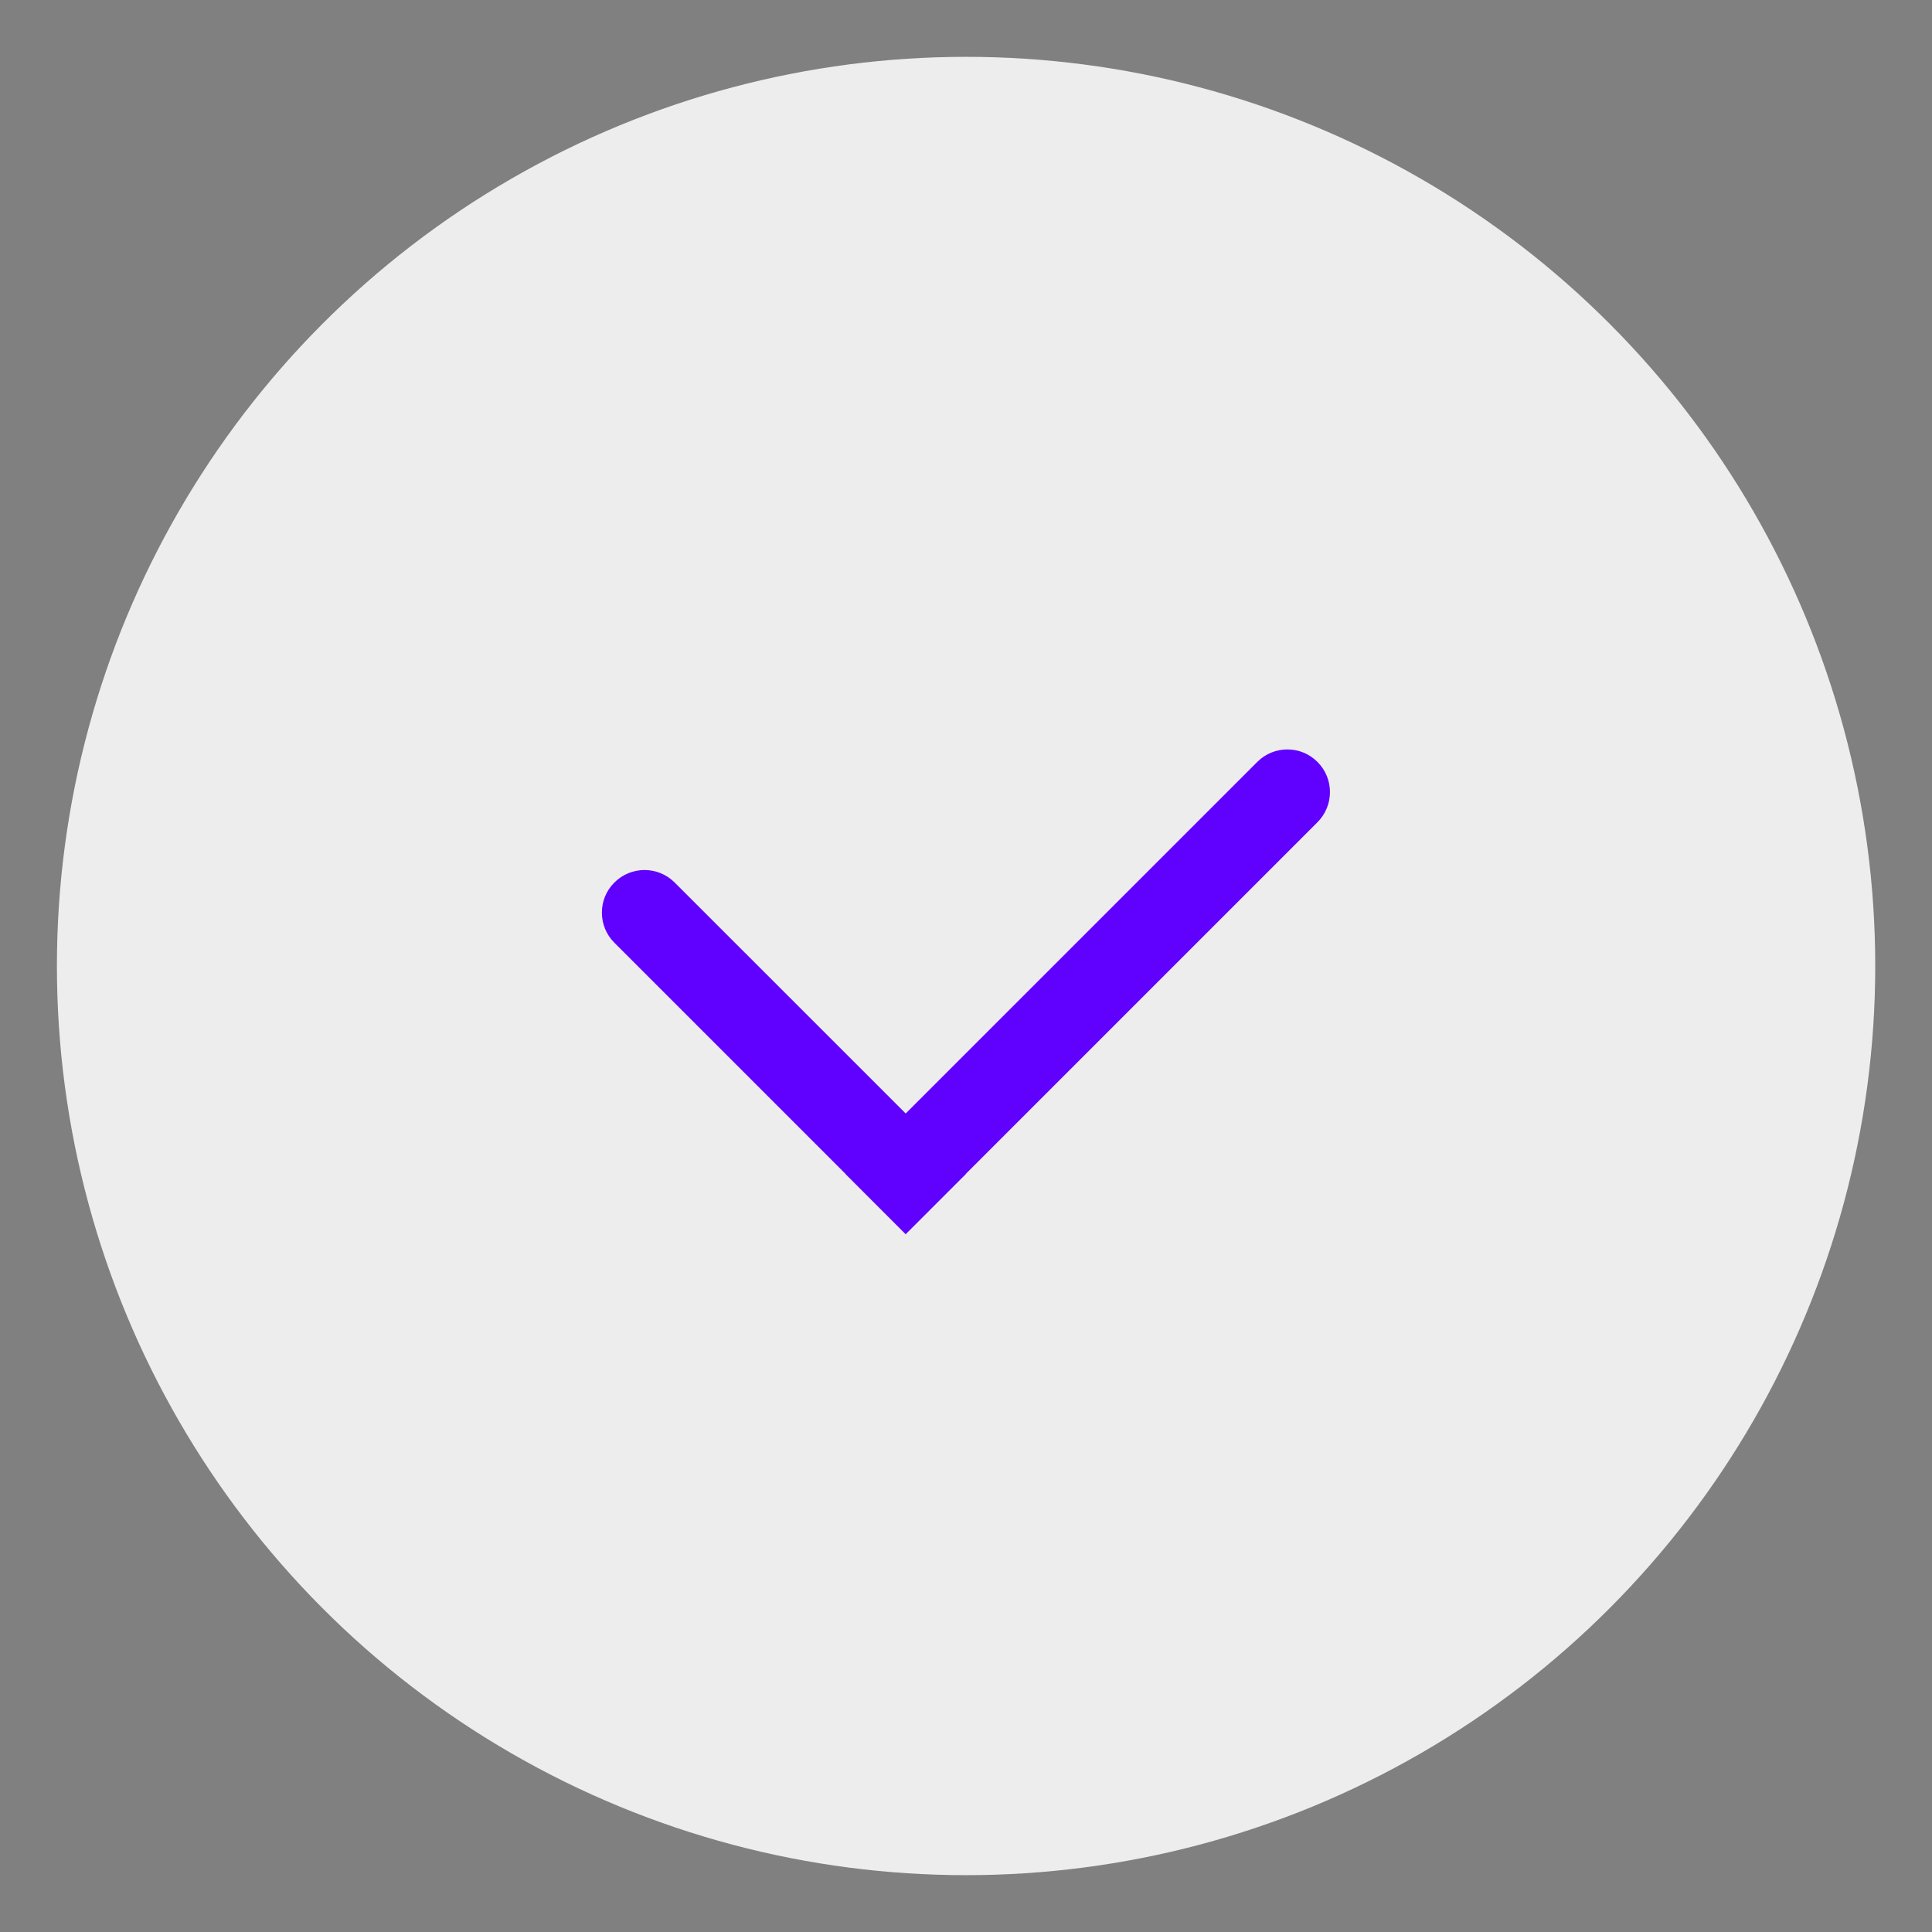 <svg width="24" height="24" viewBox="0 0 24 24" fill="none" xmlns="http://www.w3.org/2000/svg">
<rect x="0" y="0" width="24" height="24" fill="#808080" stroke="none"/>
<circle cx="12.001" cy="12" r="11.294" fill="#EDEDED"/>
<path d="M7.632 11.711C7.425 11.505 7.425 11.169 7.632 10.963C7.839 10.756 8.174 10.756 8.381 10.963L12 14.581L11.251 15.33L7.632 11.711Z" fill="#6000FF"/>
<path fill-rule="evenodd" clip-rule="evenodd" d="M15.618 9.465C15.825 9.258 16.16 9.258 16.366 9.465C16.573 9.672 16.573 10.007 16.366 10.214L11.25 15.33L10.502 14.581L15.618 9.465Z" fill="#6000FF"/>
</svg>
